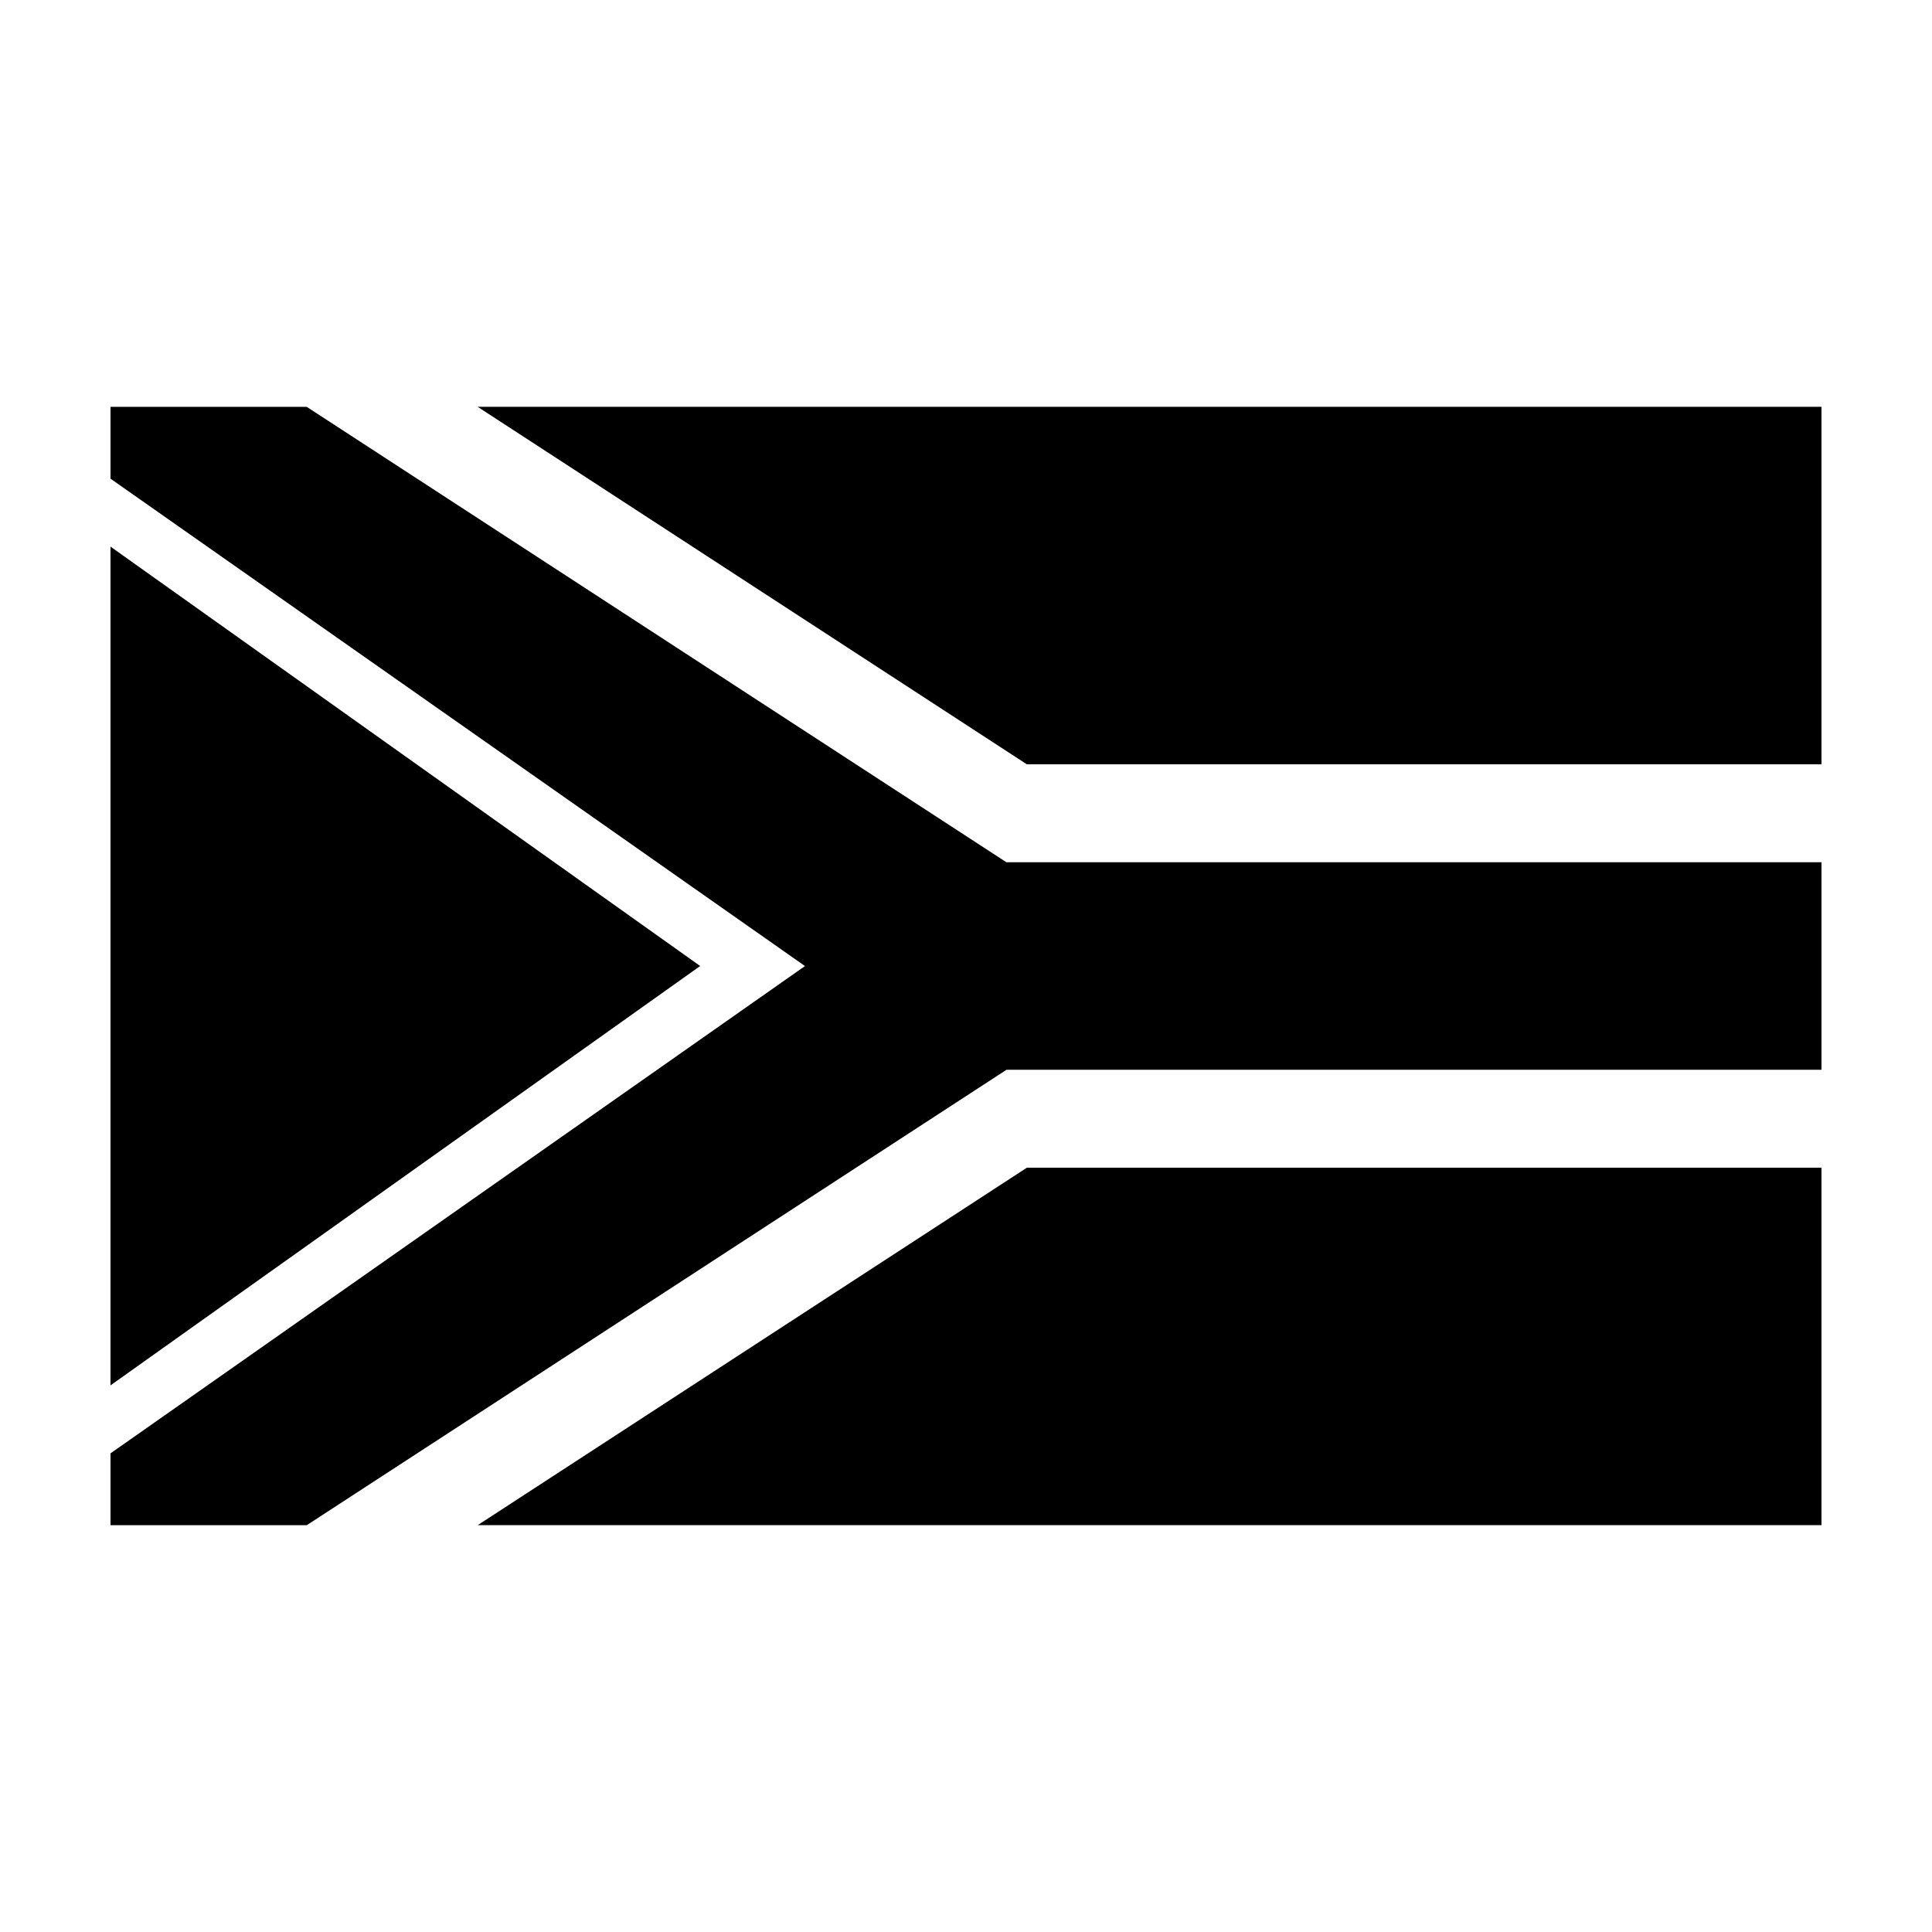 <?xml version="1.0" encoding="UTF-8"?>
<!-- Uploaded to: ICON Repo, www.iconrepo.com, Generator: ICON Repo Mixer Tools -->
<svg fill="#000000" width="800px" height="800px" version="1.1" viewBox="144 144 512 512" xmlns="http://www.w3.org/2000/svg">
 <g>
  <path d="m626.71 453.45h-210.57l-145.55 94.734h356.12z"/>
  <path d="m416.13 346.55h210.58v-94.738h-356.12z"/>
  <path d="m410.7 372.5-185.41-120.68h-52.004v19.035l184.04 129.16-184.04 129.14v19.035h52.008l185.44-120.69h215.98v-54.996z"/>
  <path d="m329.55 400-156.27-111.14v222.28z"/>
 </g>
</svg>